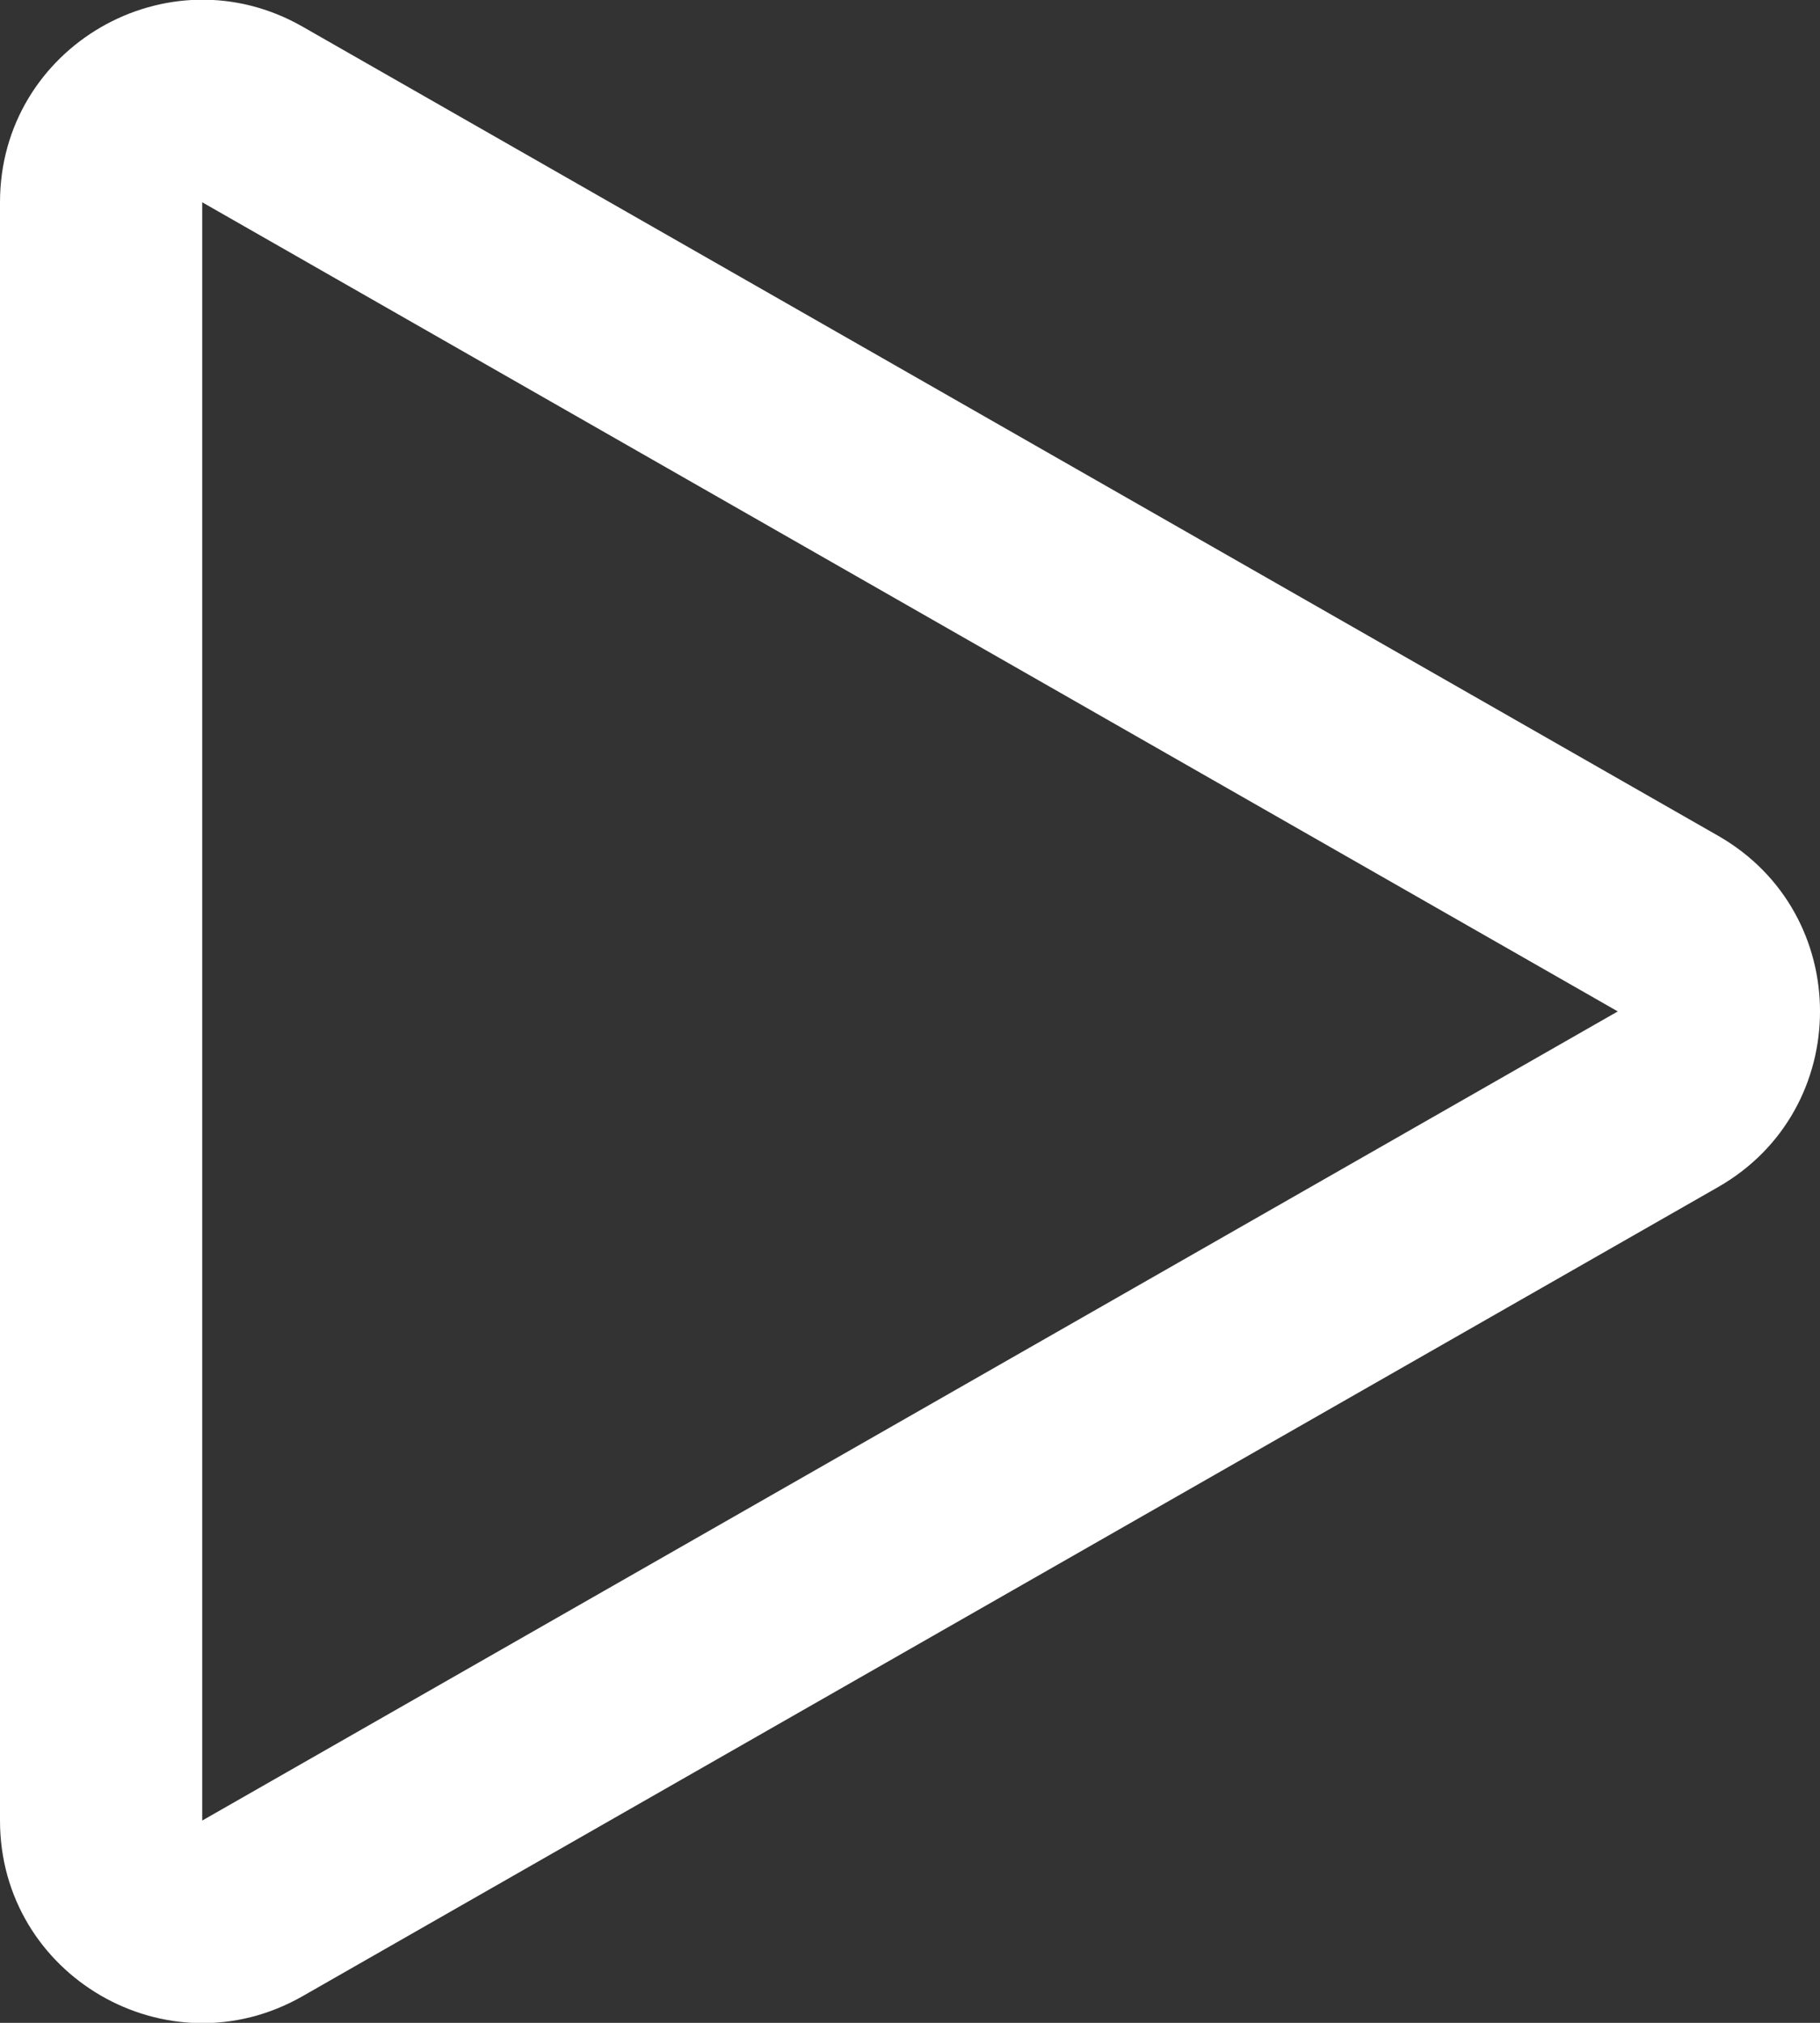 <svg width="36" height="40" xmlns="http://www.w3.org/2000/svg"><rect width="100%" height="100%" fill="#333333" stroke="none"/><path d="M33.985 16.527l-28-16C3.318-.997 0 .929 0 4v32c0 3.071 3.318 4.997 5.985 3.473l28-16c2.687-1.536 2.687-5.41 0-6.946zM32 20L4 36V4l28 16z" fill="#FFF"/></svg>